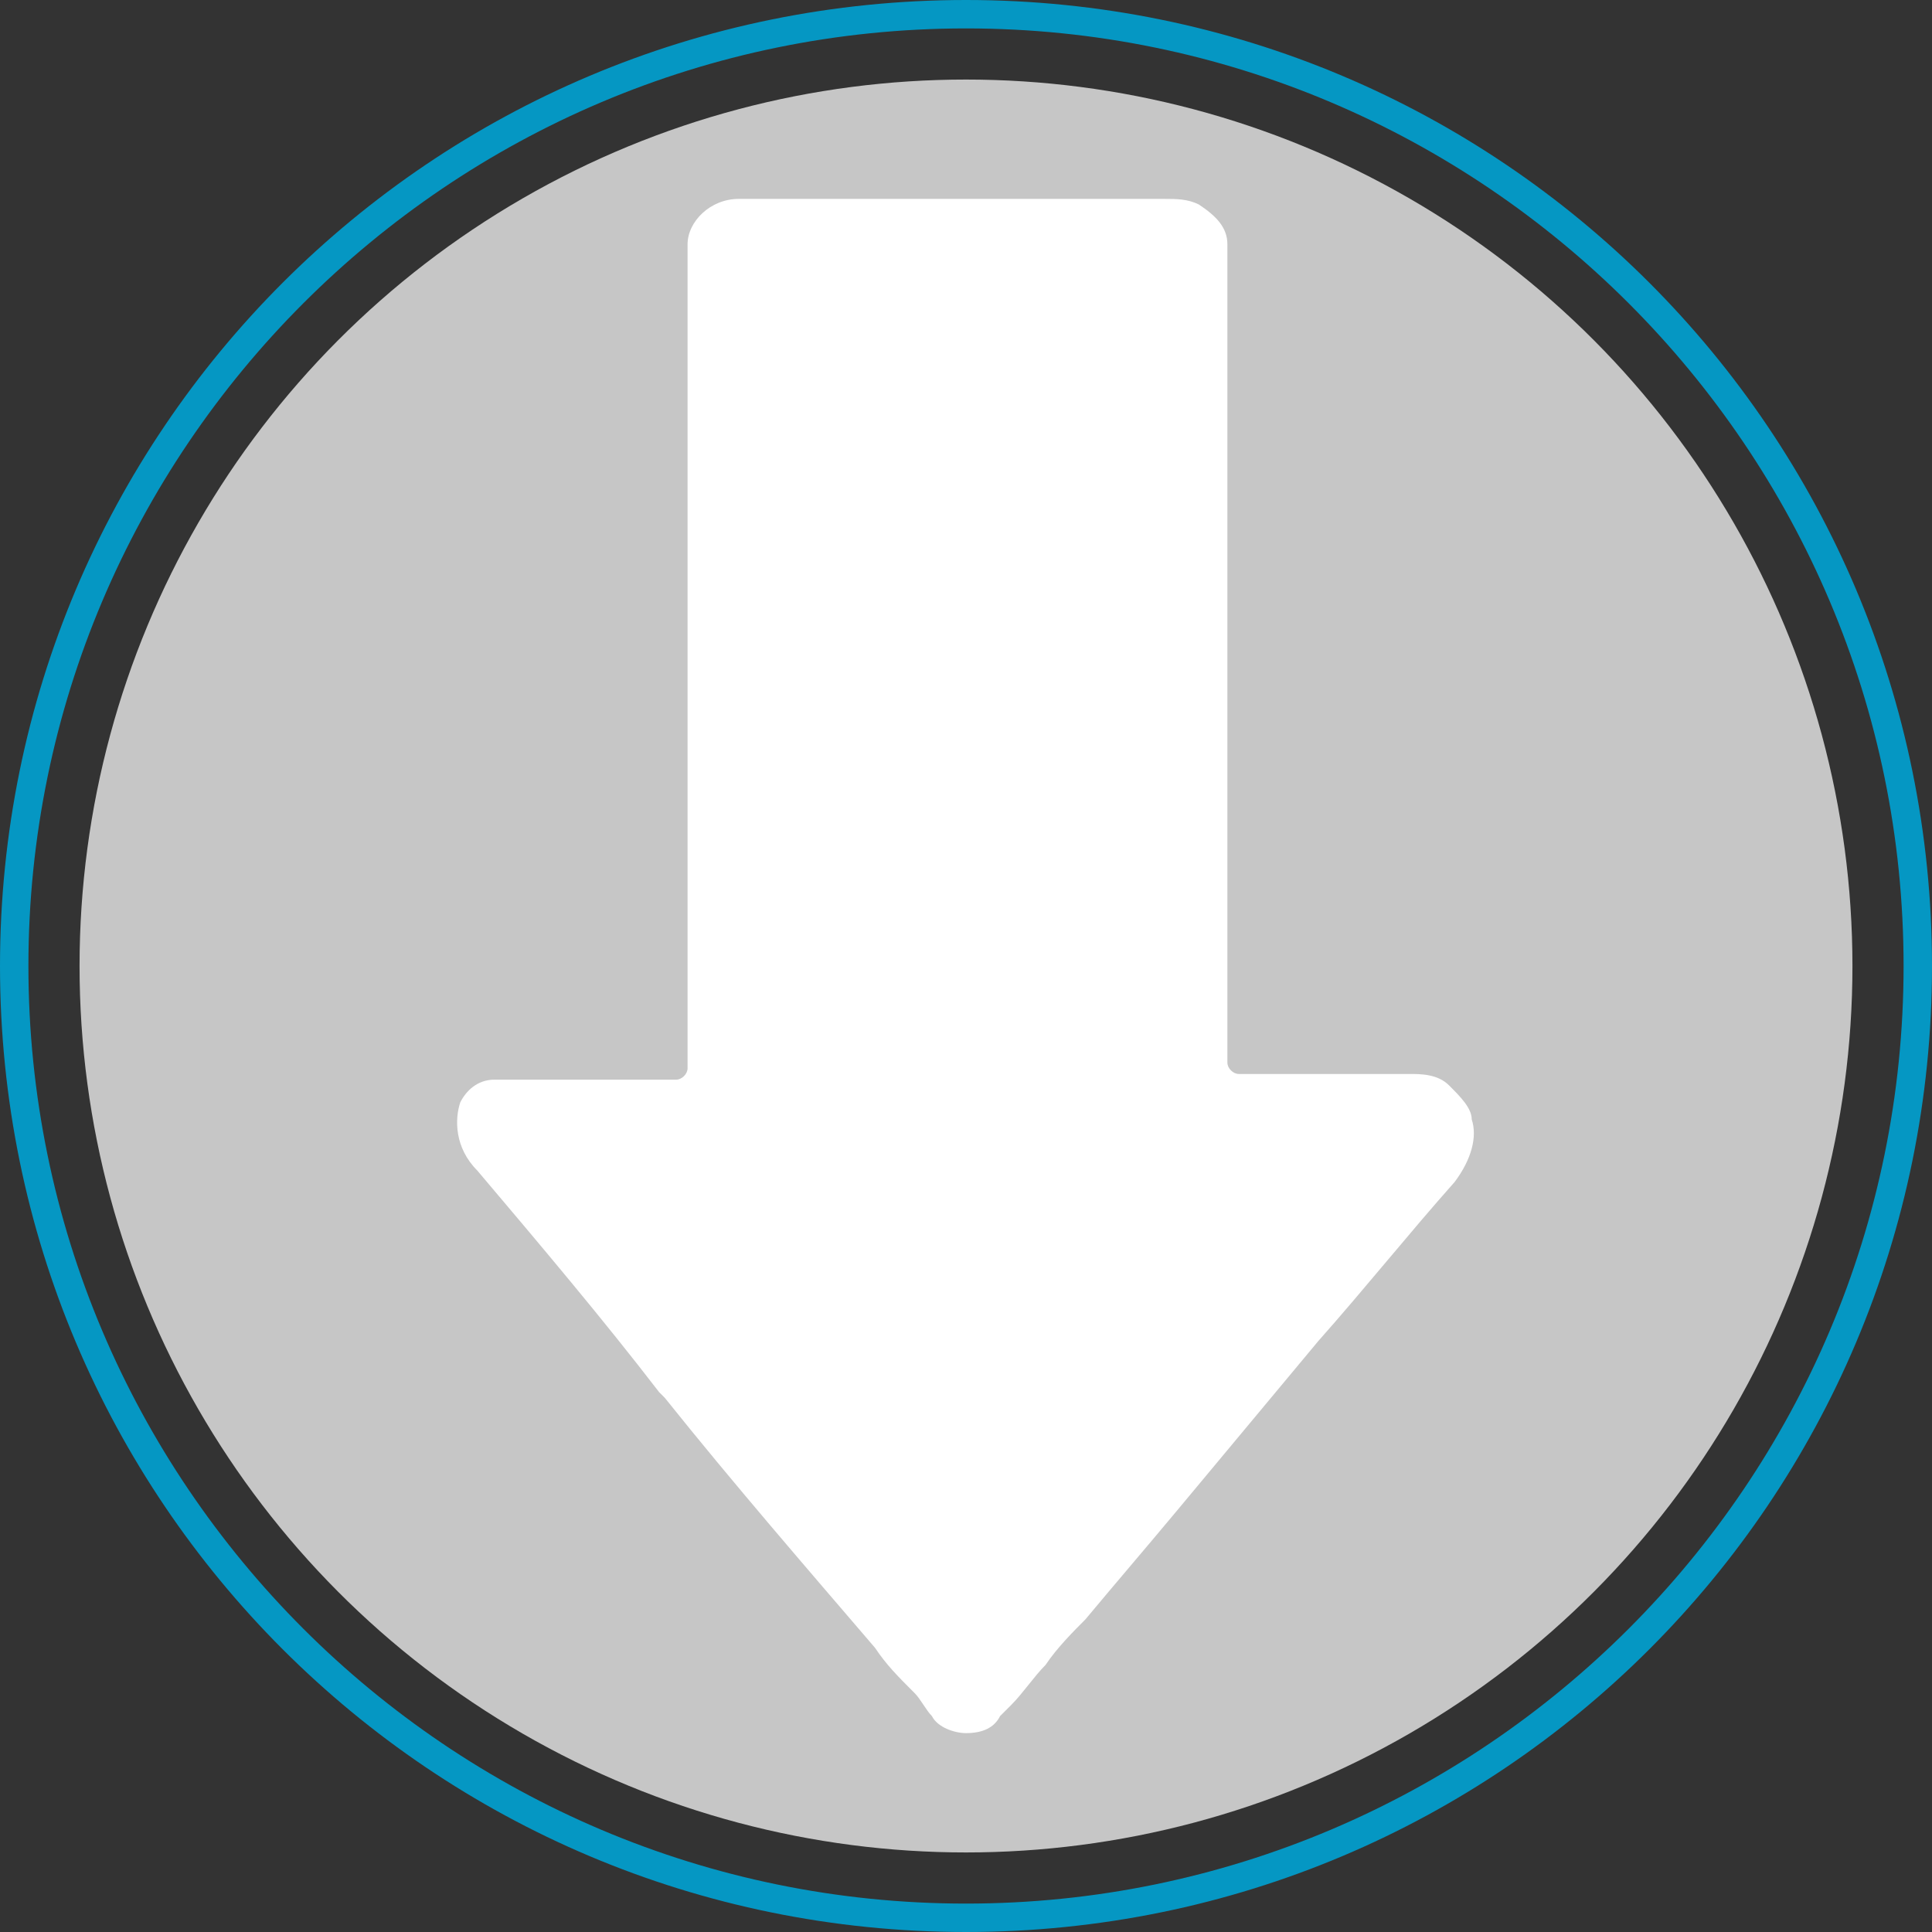 <?xml version="1.0" encoding="utf-8"?>
<!-- Generator: Adobe Illustrator 24.3.0, SVG Export Plug-In . SVG Version: 6.00 Build 0)  -->
<svg version="1.1" id="icon_x5F_Download" xmlns="http://www.w3.org/2000/svg" xmlns:xlink="http://www.w3.org/1999/xlink" x="0px"
	 y="0px" viewBox="0 0 34 34" style="enable-background:new 0 0 34 34;" xml:space="preserve">
<rect x="0" y="0" width="34" height="34" fill="#333333" stroke="none"/>
<style type="text/css">
	.st0{fill:#C6C6C6;}
	.st1{fill:#0597C3;}
	.st2{fill:#FFFFFF;}
</style>
<g>
	<circle class="st0" cx="17" cy="17" r="15.6"/>
	<g>
		<path class="st1" d="M17,0.5c9.1,0,16.5,7.4,16.5,16.5S26.1,33.5,17,33.5S0.5,26.1,0.5,17S7.9,0.5,17,0.5 M17,0C7.6,0,0,7.6,0,17
			s7.6,17,17,17s17-7.6,17-17S26.4,0,17,0L17,0z"/>
	</g>
</g>
<path class="st2" d="M25.9,19.7c0-0.2-0.2-0.4-0.4-0.6c-0.2-0.2-0.5-0.2-0.7-0.2c-0.6,0-1.2,0-1.8,0h-1l0,0c-0.1,0-0.1,0-0.2,0
	s-0.2-0.1-0.2-0.2s0-0.1,0-0.2v-0.1V4.7c0-0.1,0-0.3,0-0.4c0-0.3-0.2-0.5-0.5-0.7c-0.2-0.1-0.4-0.1-0.6-0.1h-0.1c-2.1,0-4.1,0-6.2,0
	h-0.9h-0.1c-0.1,0-0.1,0-0.2,0c-0.5,0-0.9,0.4-0.9,0.8c0,0.2,0,0.3,0,0.5v13.7c0,0.1,0,0.2,0,0.3c0,0.1-0.1,0.2-0.2,0.2
	c-0.1,0-0.2,0-0.2,0h-0.9c-0.5,0-1.1,0-1.6,0c-0.2,0-0.3,0-0.5,0c-0.3,0-0.5,0.2-0.6,0.4C8,19.7,8,20.2,8.4,20.6
	c1.1,1.3,2.2,2.6,3.2,3.9l0.1,0.1c1.2,1.5,2.5,3,3.7,4.4c0.2,0.3,0.4,0.5,0.7,0.8c0.1,0.1,0.2,0.3,0.3,0.4c0.1,0.2,0.4,0.3,0.6,0.3
	l0,0c0.3,0,0.5-0.1,0.6-0.3l0.1-0.1l0.1-0.1c0.2-0.2,0.4-0.5,0.6-0.7c0.2-0.3,0.5-0.6,0.7-0.8c0.5-0.6,1.1-1.3,1.6-1.9l2.5-3
	c0.8-0.9,1.6-1.9,2.4-2.8C25.9,20.4,26,20,25.9,19.7z"/>
</svg>
